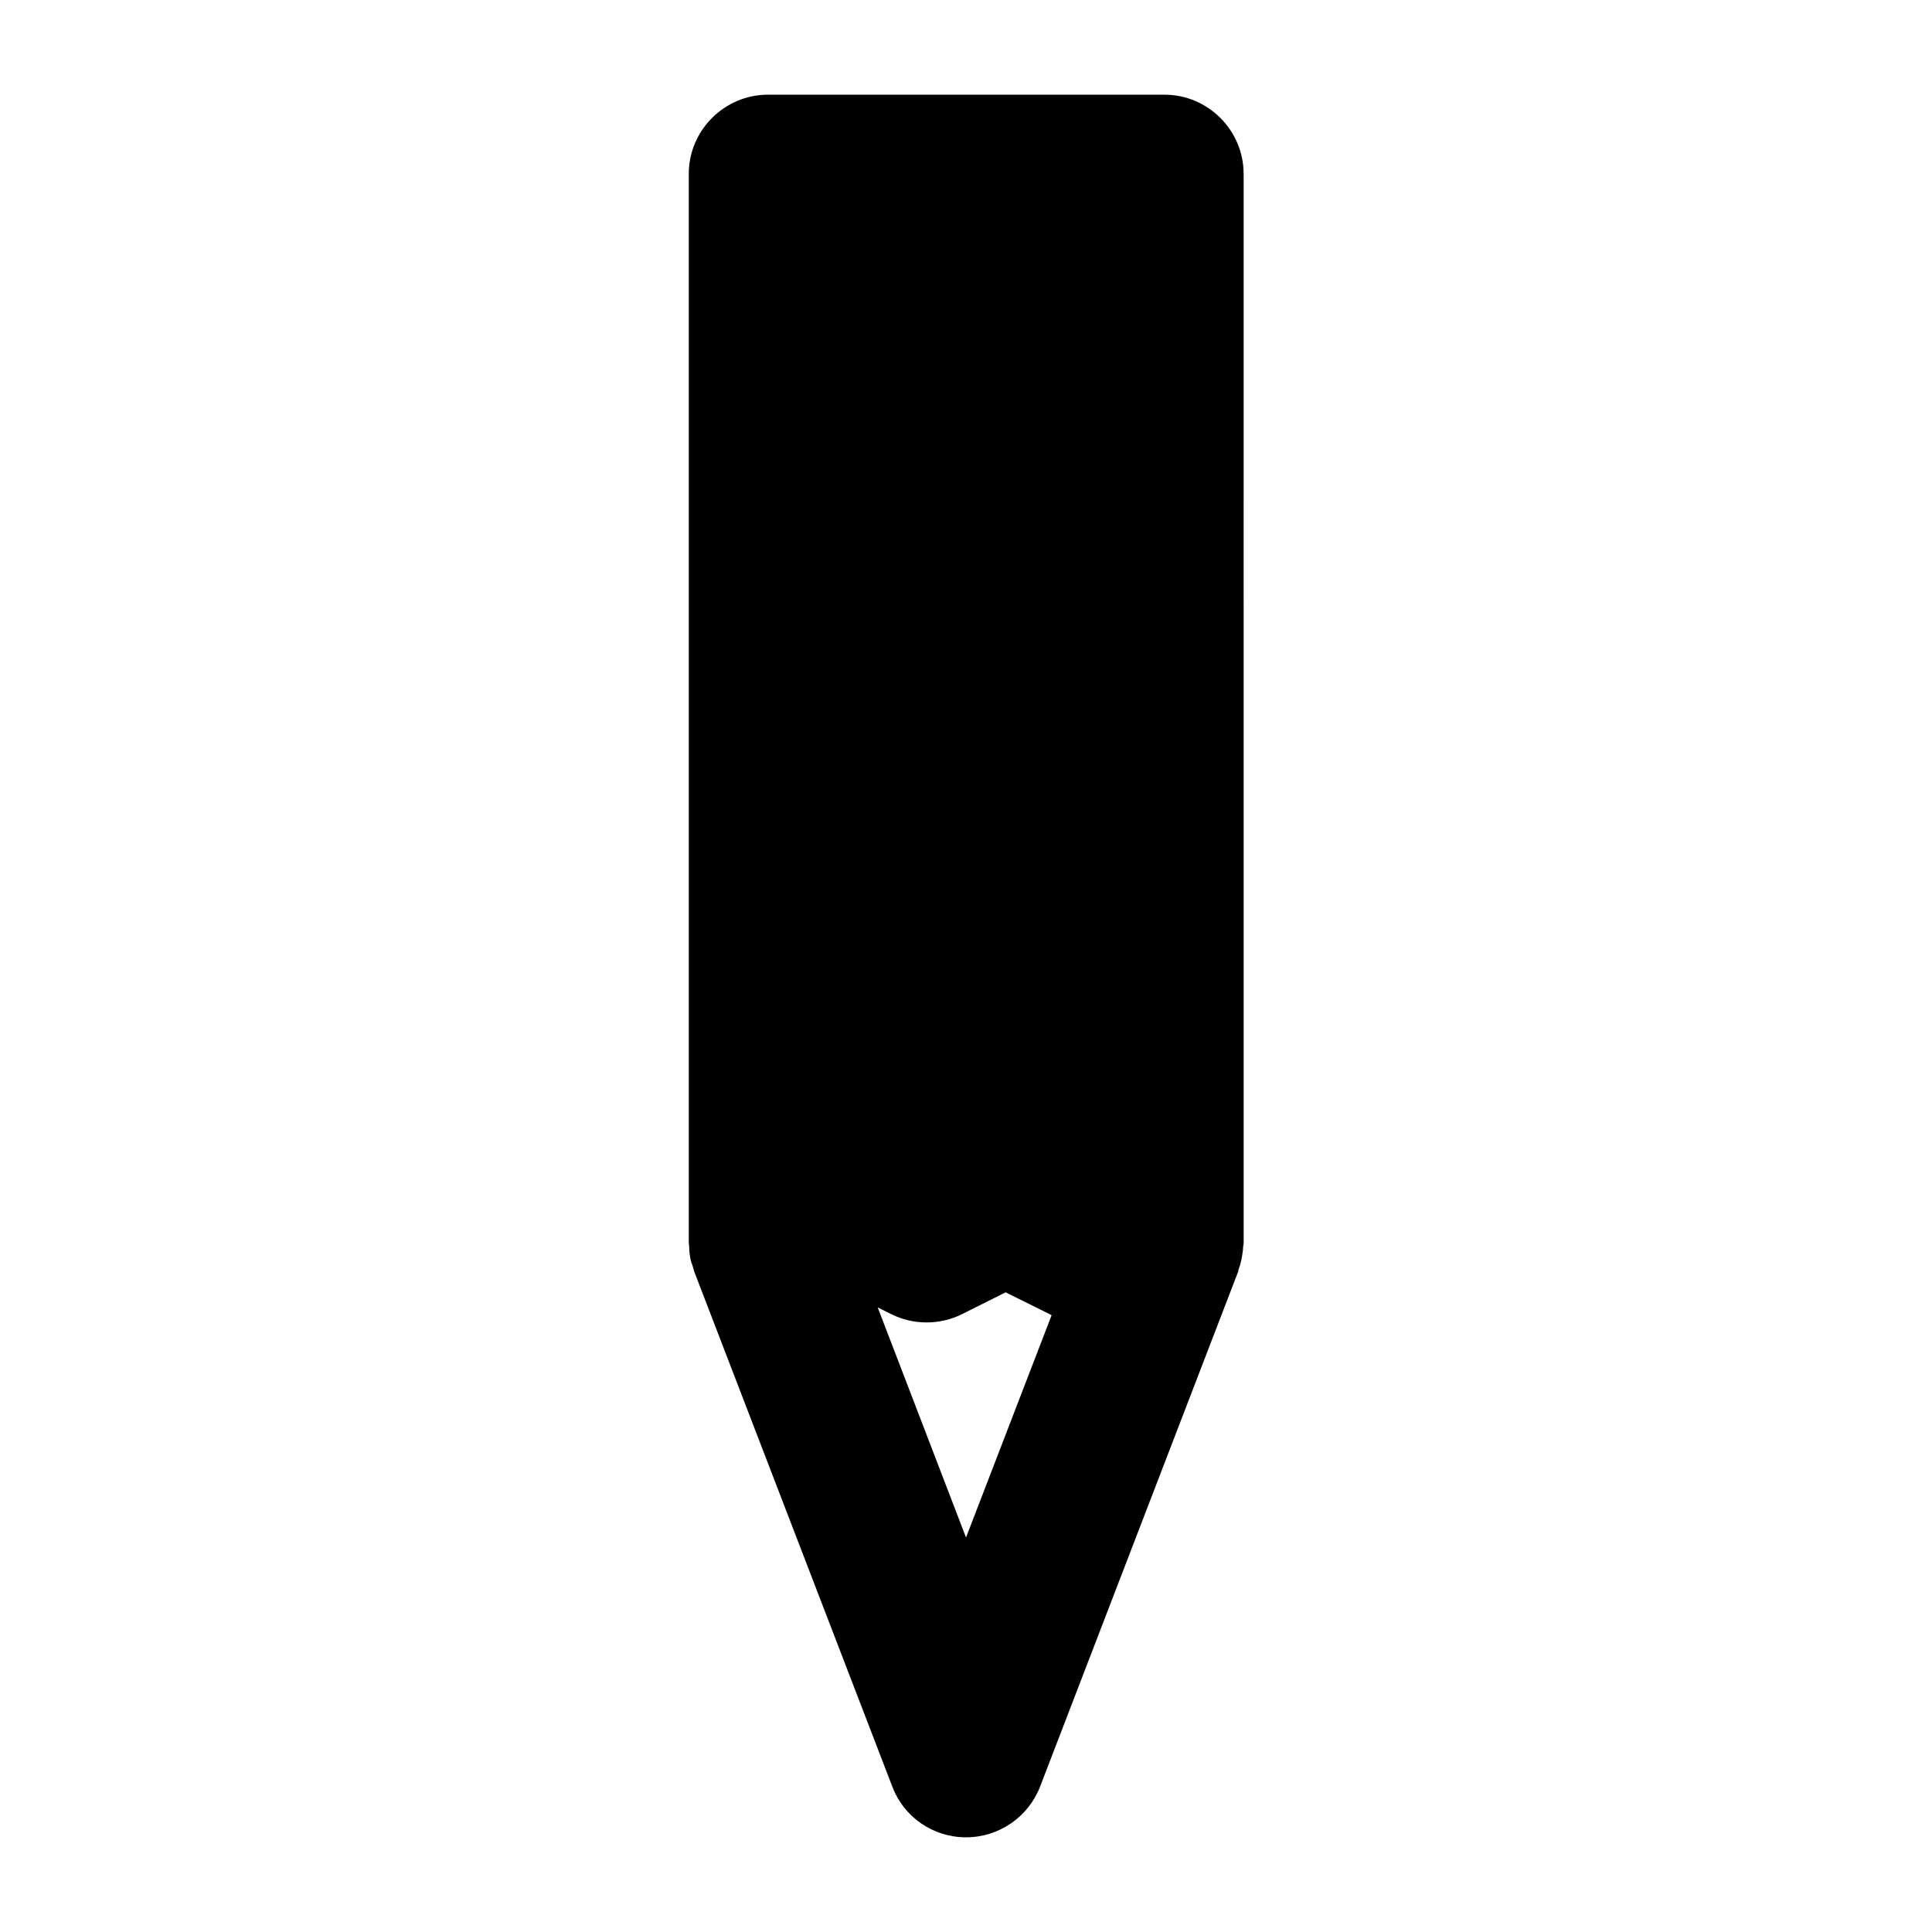 <?xml version="1.0" encoding="UTF-8"?>
<!-- Uploaded to: ICON Repo, www.svgrepo.com, Generator: ICON Repo Mixer Tools -->
<svg fill="#000000" width="800px" height="800px" version="1.1" viewBox="144 144 512 512" xmlns="http://www.w3.org/2000/svg">
 <path d="m326.95 477.46c0.105 0.629 0.316 1.258 0.523 1.785 0.211 0.629 0.316 1.156 0.523 1.785l52.48 136.45c3.047 8.078 10.812 13.43 19.527 13.43 8.711 0 16.48-5.352 19.629-13.434l52.48-136.45c0.105-0.211 0-0.316 0.105-0.523 0.629-1.68 0.945-3.359 1.156-5.144 0-0.418 0.105-0.84 0.105-1.258 0-0.211 0.105-0.418 0.105-0.629l-0.008-283.39c0-11.547-9.445-20.992-20.992-20.992h-105.06c-11.547 0-20.992 9.445-20.992 20.992v283.18 0.105 0.105c0 0.211 0.105 0.418 0.105 0.734 0 1.047 0.102 2.098 0.312 3.254zm53.215 14.797c5.879 2.938 12.91 2.938 18.789 0l11.547-5.773 11.652 5.773c0.211 0.105 0.418 0.211 0.523 0.316l-22.672 58.883-23.406-60.98z"/>
</svg>
